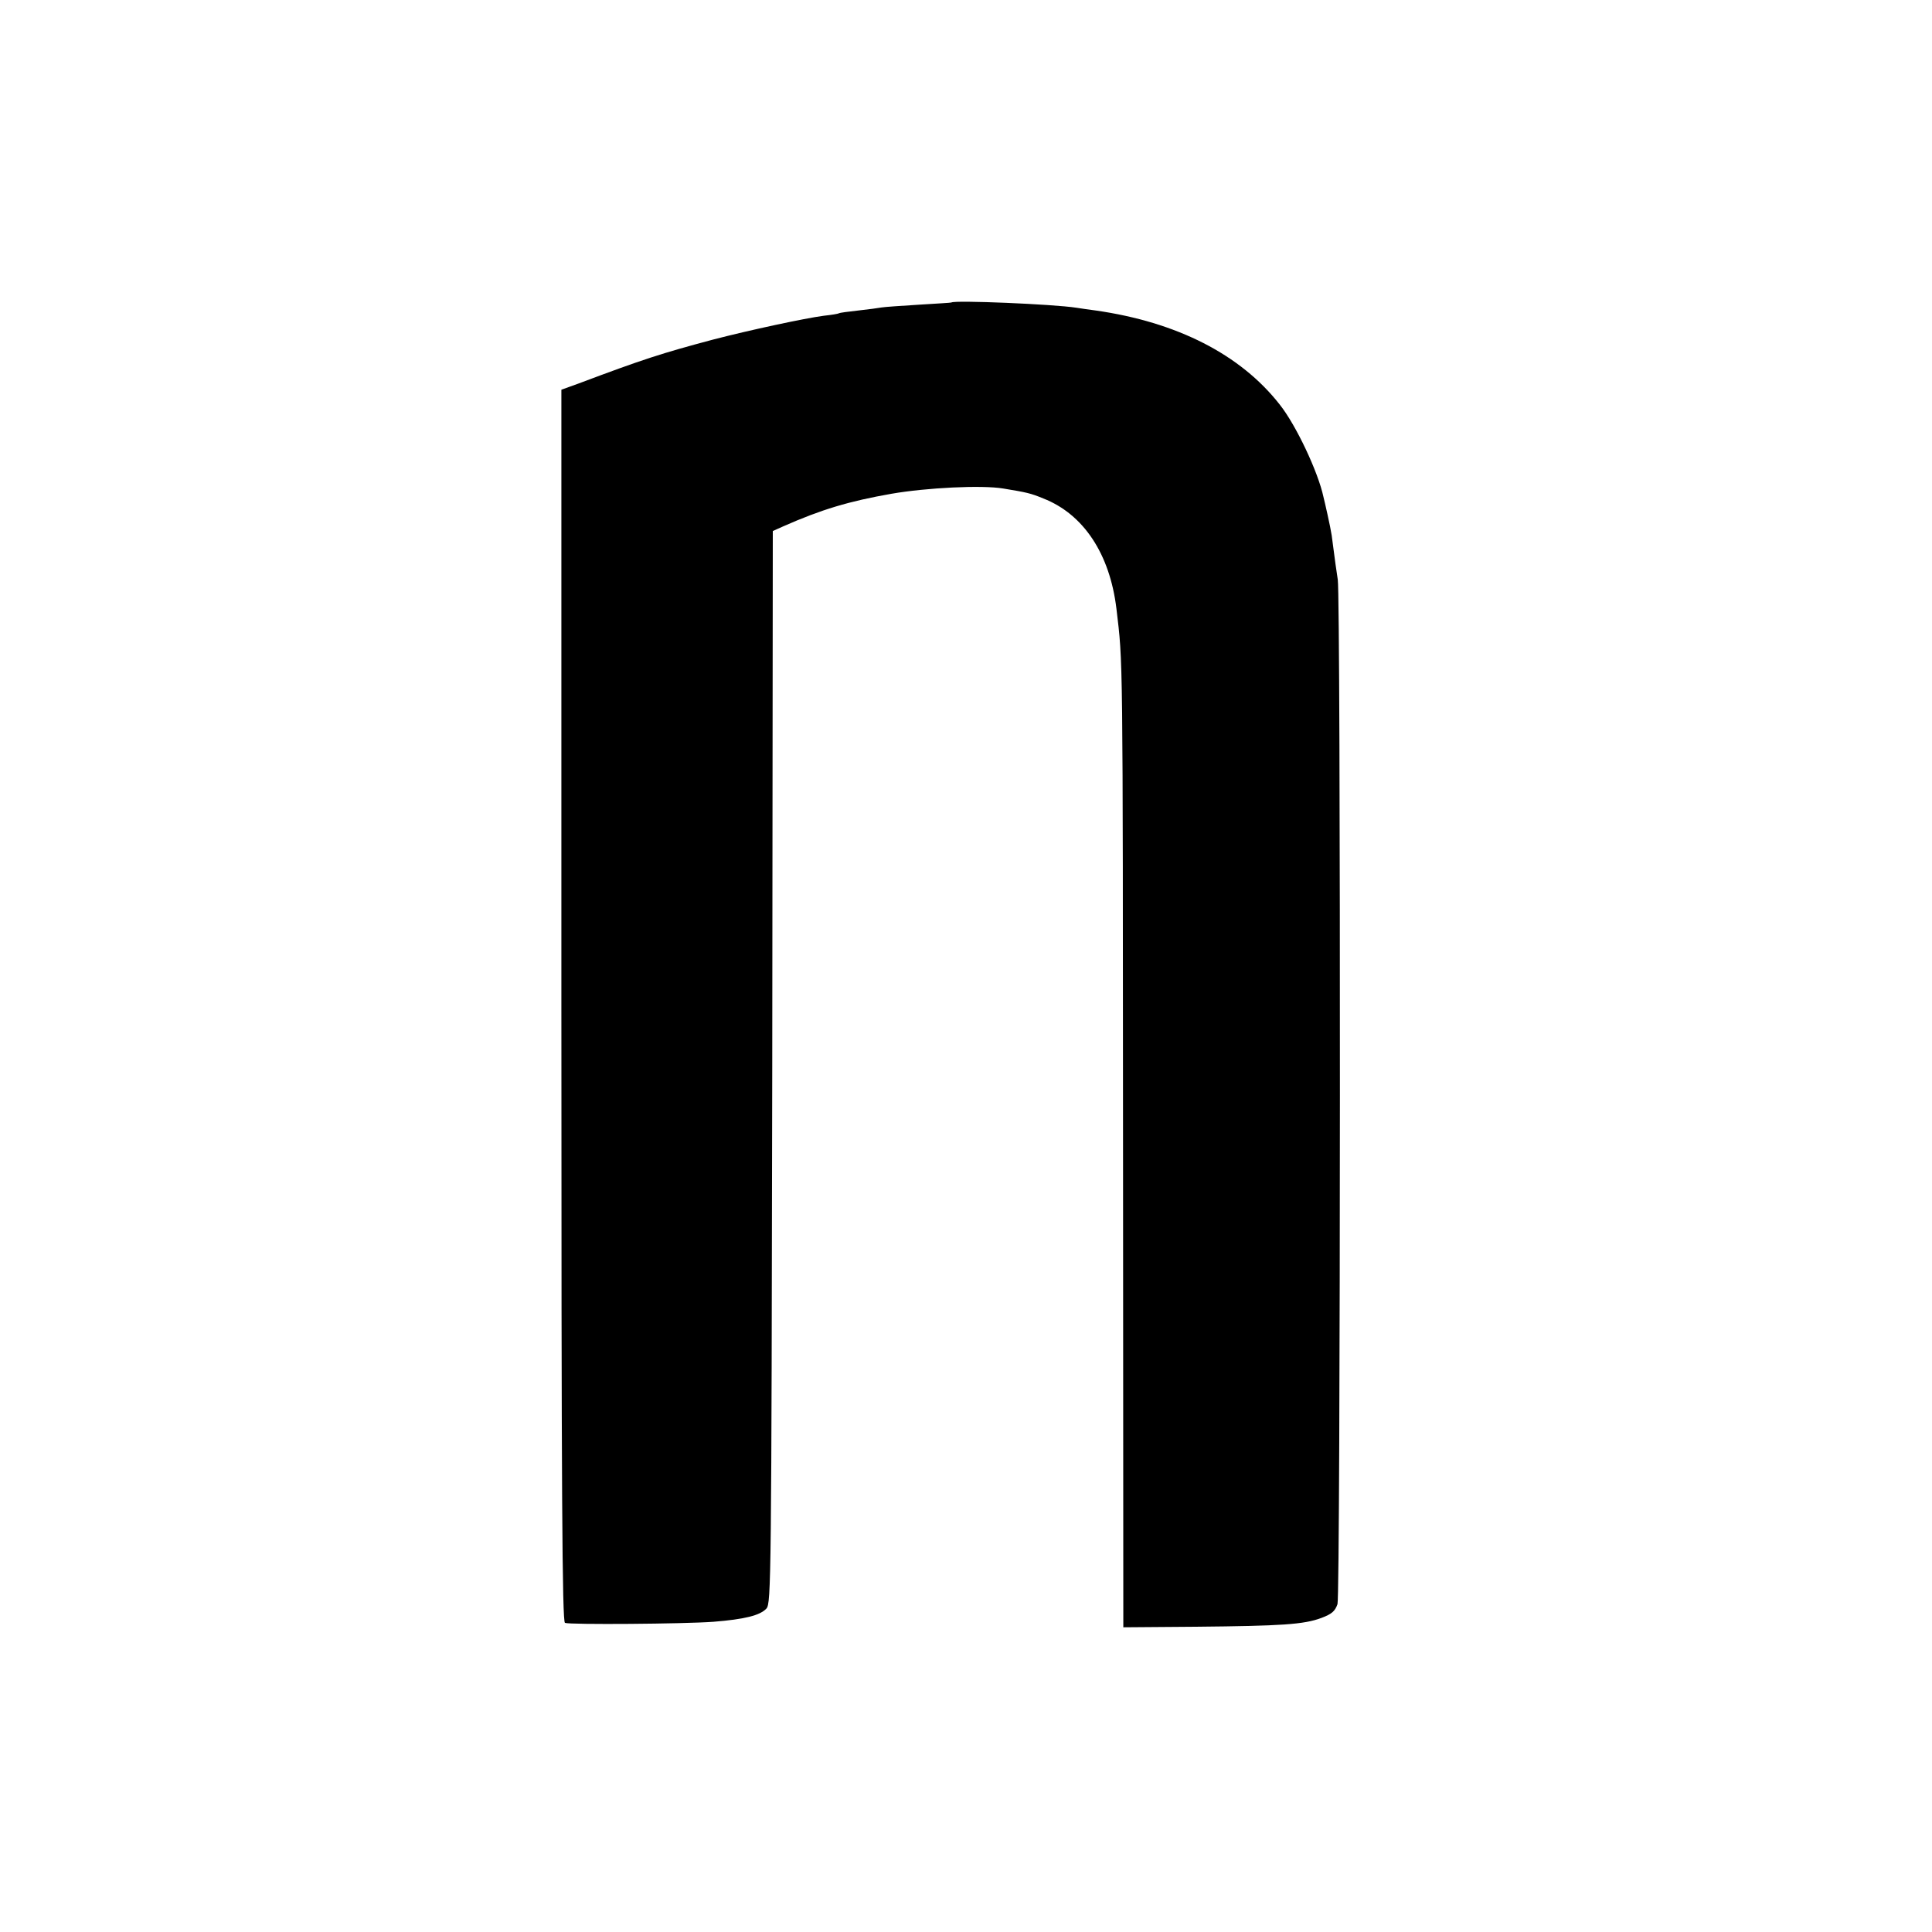 <?xml version="1.0" standalone="no"?>
<!DOCTYPE svg PUBLIC "-//W3C//DTD SVG 20010904//EN"
 "http://www.w3.org/TR/2001/REC-SVG-20010904/DTD/svg10.dtd">
<svg version="1.0" xmlns="http://www.w3.org/2000/svg"
 width="700pt" height="700pt" viewBox="0 0 700 700"
 preserveAspectRatio="xMidYMid meet">
<g transform="translate(0,700) scale(0.1,-0.1)"
fill="#000000" stroke="none">
<path d="M3447 5904 c-1 -1 -54 -4 -118 -8 -63 -4 -124 -8 -135 -10 -10 -2
-48 -7 -84 -11 -36 -4 -67 -8 -70 -10 -3 -2 -27 -6 -55 -9 -69 -9 -269 -52
-400 -86 -188 -50 -256 -72 -490 -160 l-61 -22 0 -2232 c0 -1780 3 -2232 13
-2236 17 -7 430 -4 538 4 113 9 169 23 192 48 17 19 18 103 21 1962 l2 1942
38 17 c138 61 238 91 392 118 127 22 327 32 405 19 85 -14 99 -17 145 -36 146
-57 241 -201 265 -399 24 -203 23 -132 24 -2016 l1 -1675 263 2 c310 3 391 8
455 32 37 14 49 24 58 50 11 34 12 3645 1 3712 -5 31 -10 68 -22 160 -2 14 -9
48 -15 75 -6 28 -13 57 -15 65 -19 89 -99 260 -159 335 -142 181 -372 298
-666 340 -25 3 -56 8 -70 10 -84 13 -442 28 -453 19z"/>
</g>
</svg>
